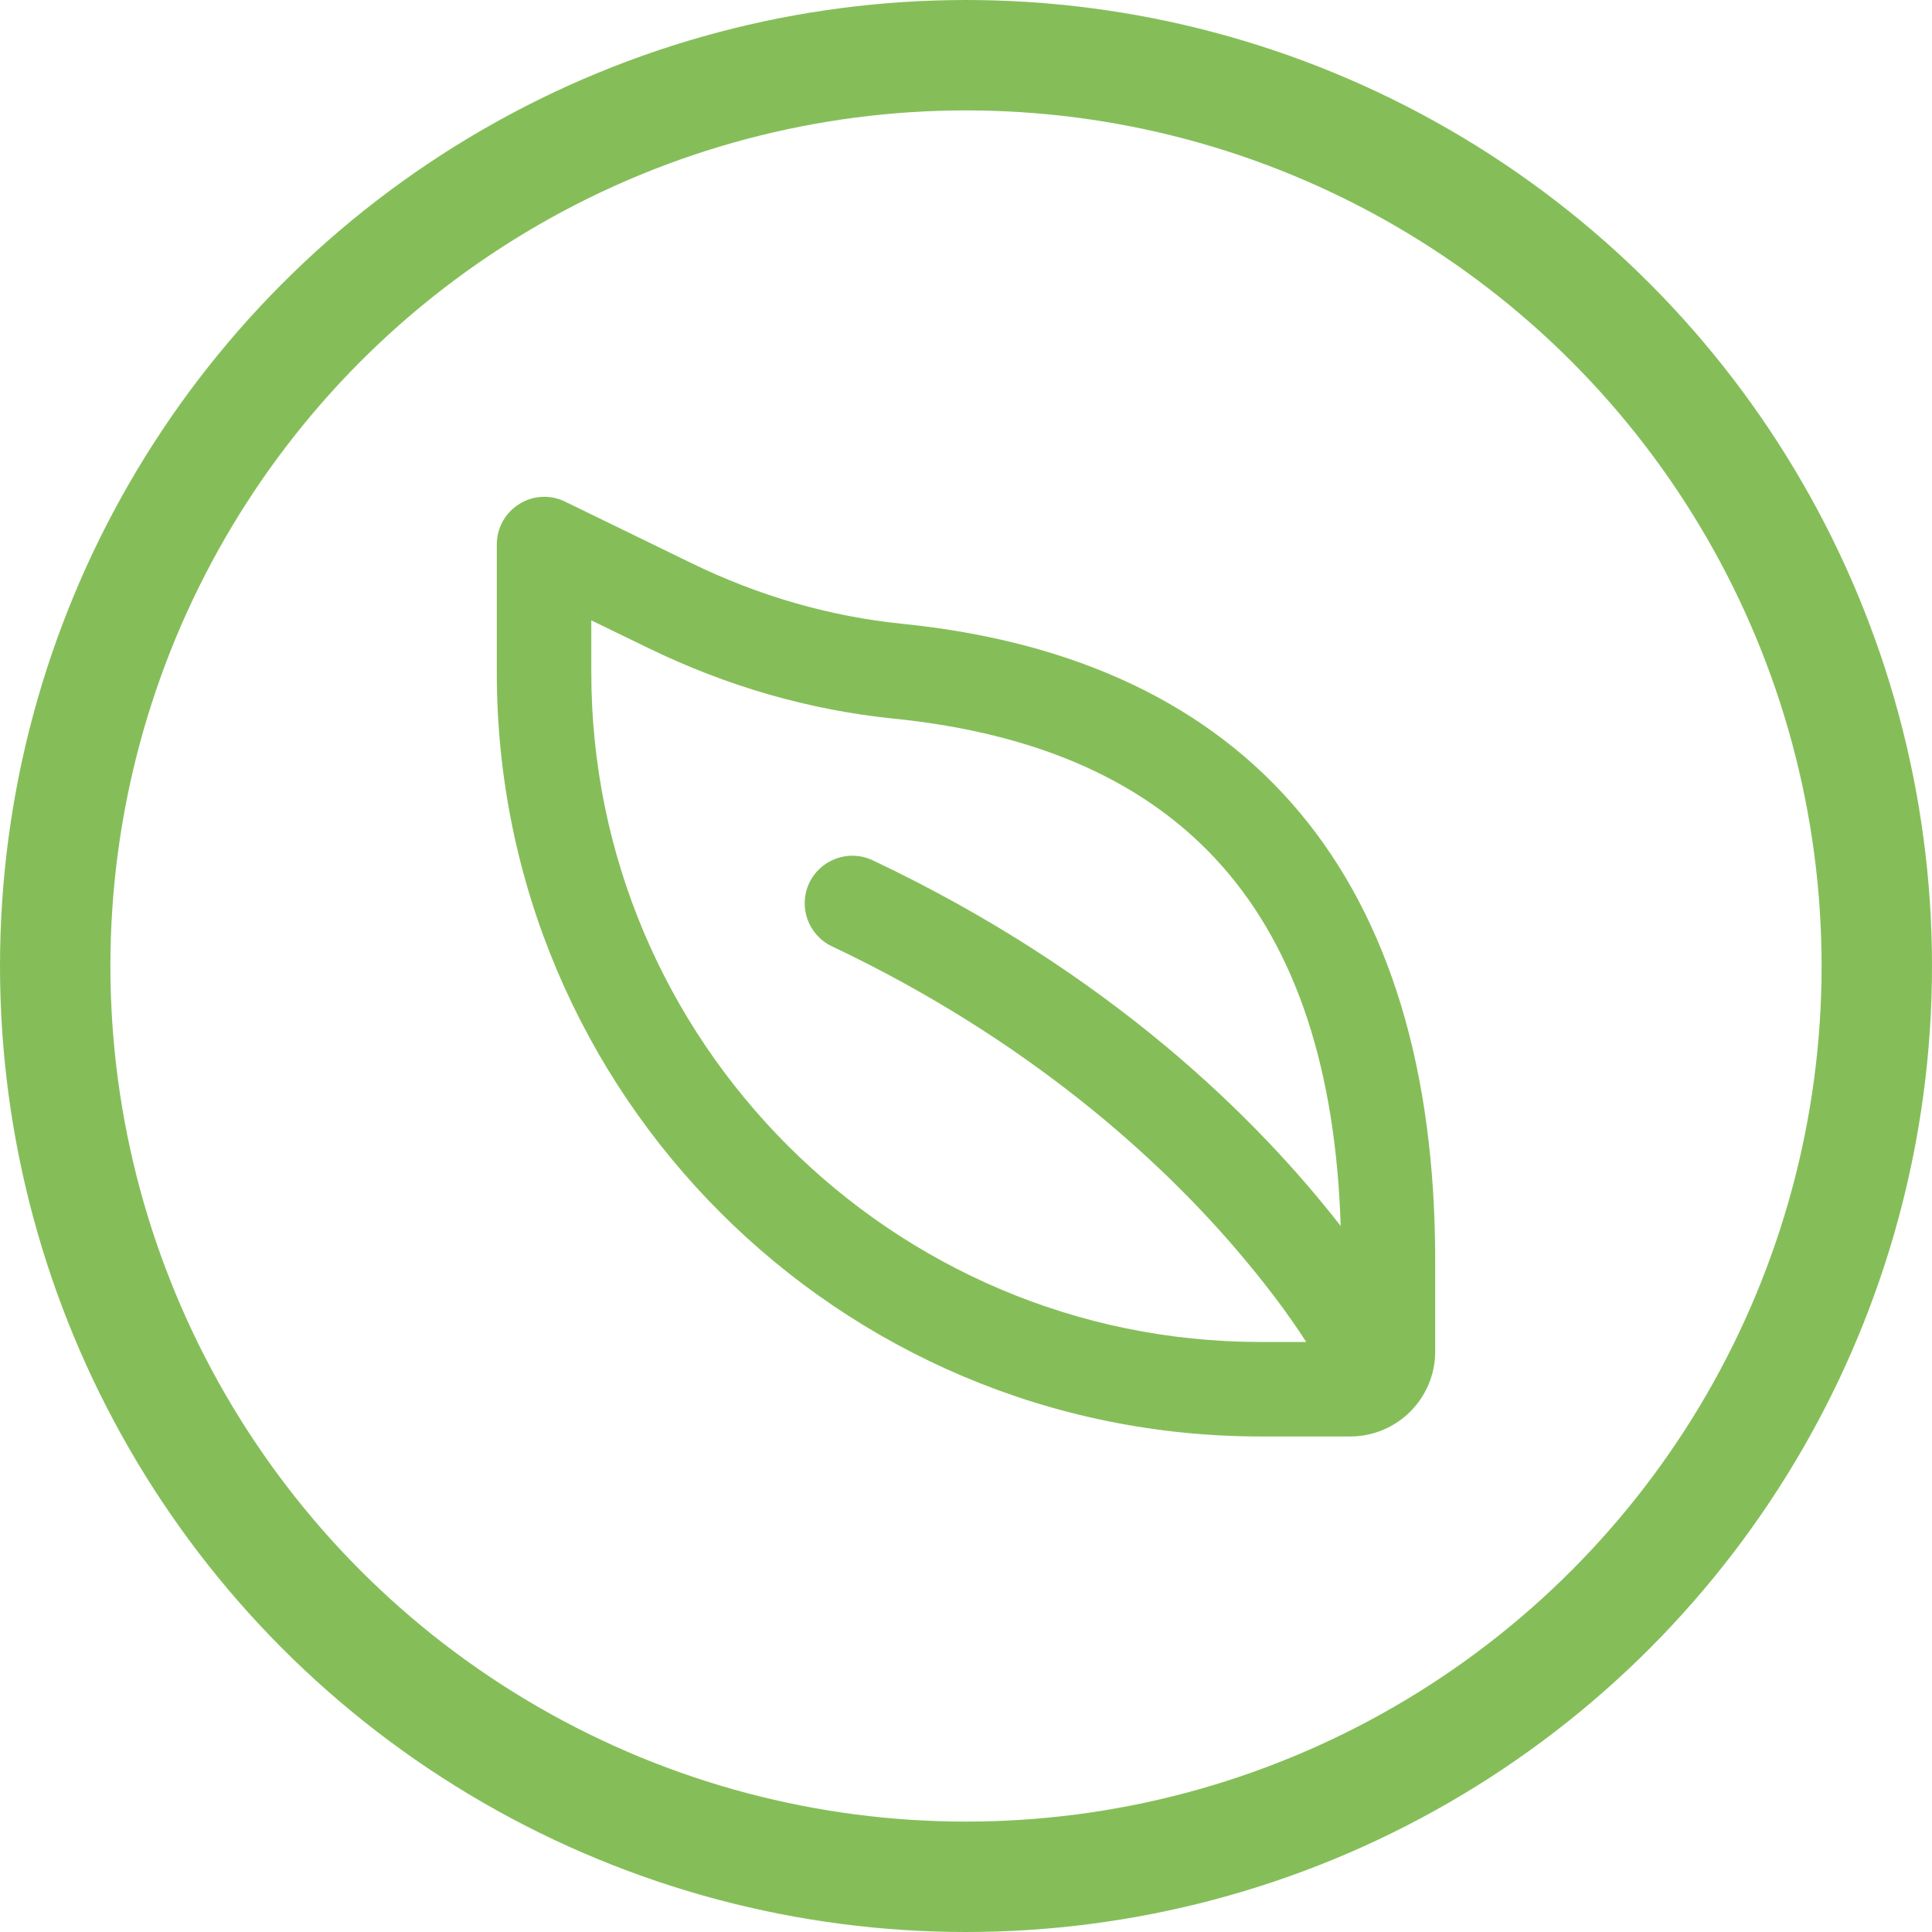 <?xml version="1.0" encoding="UTF-8"?>
<svg width="35px" height="35px" viewBox="0 0 35 35" version="1.1" xmlns="http://www.w3.org/2000/svg" xmlns:xlink="http://www.w3.org/1999/xlink">
    <!-- Generator: Sketch 47.1 (45422) - http://www.bohemiancoding.com/sketch -->
    <title>Artboard 2 Copy 8</title>
    <desc>Created with Sketch.</desc>
    <defs></defs>
    <g id="Page-1" stroke="none" stroke-width="1" fill="none" fill-rule="evenodd">
        <g id="Artboard-2-Copy-8">
            <g id="Group-27">
                <circle id="Oval-2-Copy-15" stroke="#85BE59" stroke-width="2" cx="17.5" cy="17.5" r="16.5"></circle>
                <path d="M16.349,11.301 C15.032,11.168 13.746,10.797 12.512,10.195 L10.236,9.087 C9.97,8.957 9.654,8.973 9.404,9.133 C9.152,9.29 9,9.565 9,9.863 L9,12.185 C9,19.827 15.196,26.023 22.838,26.023 L24.459,26.023 C25.31,26.023 26,25.334 26,24.483 L26,22.835 C26,15.93 22.671,11.943 16.349,11.301 Z M15.07,17.143 C18.689,18.857 21.026,21.047 22.346,22.576 C22.911,23.232 23.344,23.812 23.663,24.311 L22.833,24.311 C16.159,24.311 10.712,18.864 10.712,12.185 L10.712,11.239 L11.758,11.746 C13.175,12.435 14.666,12.863 16.185,13.018 C21.452,13.55 24.107,16.56 24.288,22.21 C22.778,20.272 20.118,17.625 15.81,15.585 C15.379,15.381 14.866,15.566 14.661,15.994 C14.457,16.425 14.64,16.938 15.07,17.143 Z" id="Shape" fill="#85BE59" fill-rule="nonzero"></path>
            </g>
        </g>
    </g>
</svg>